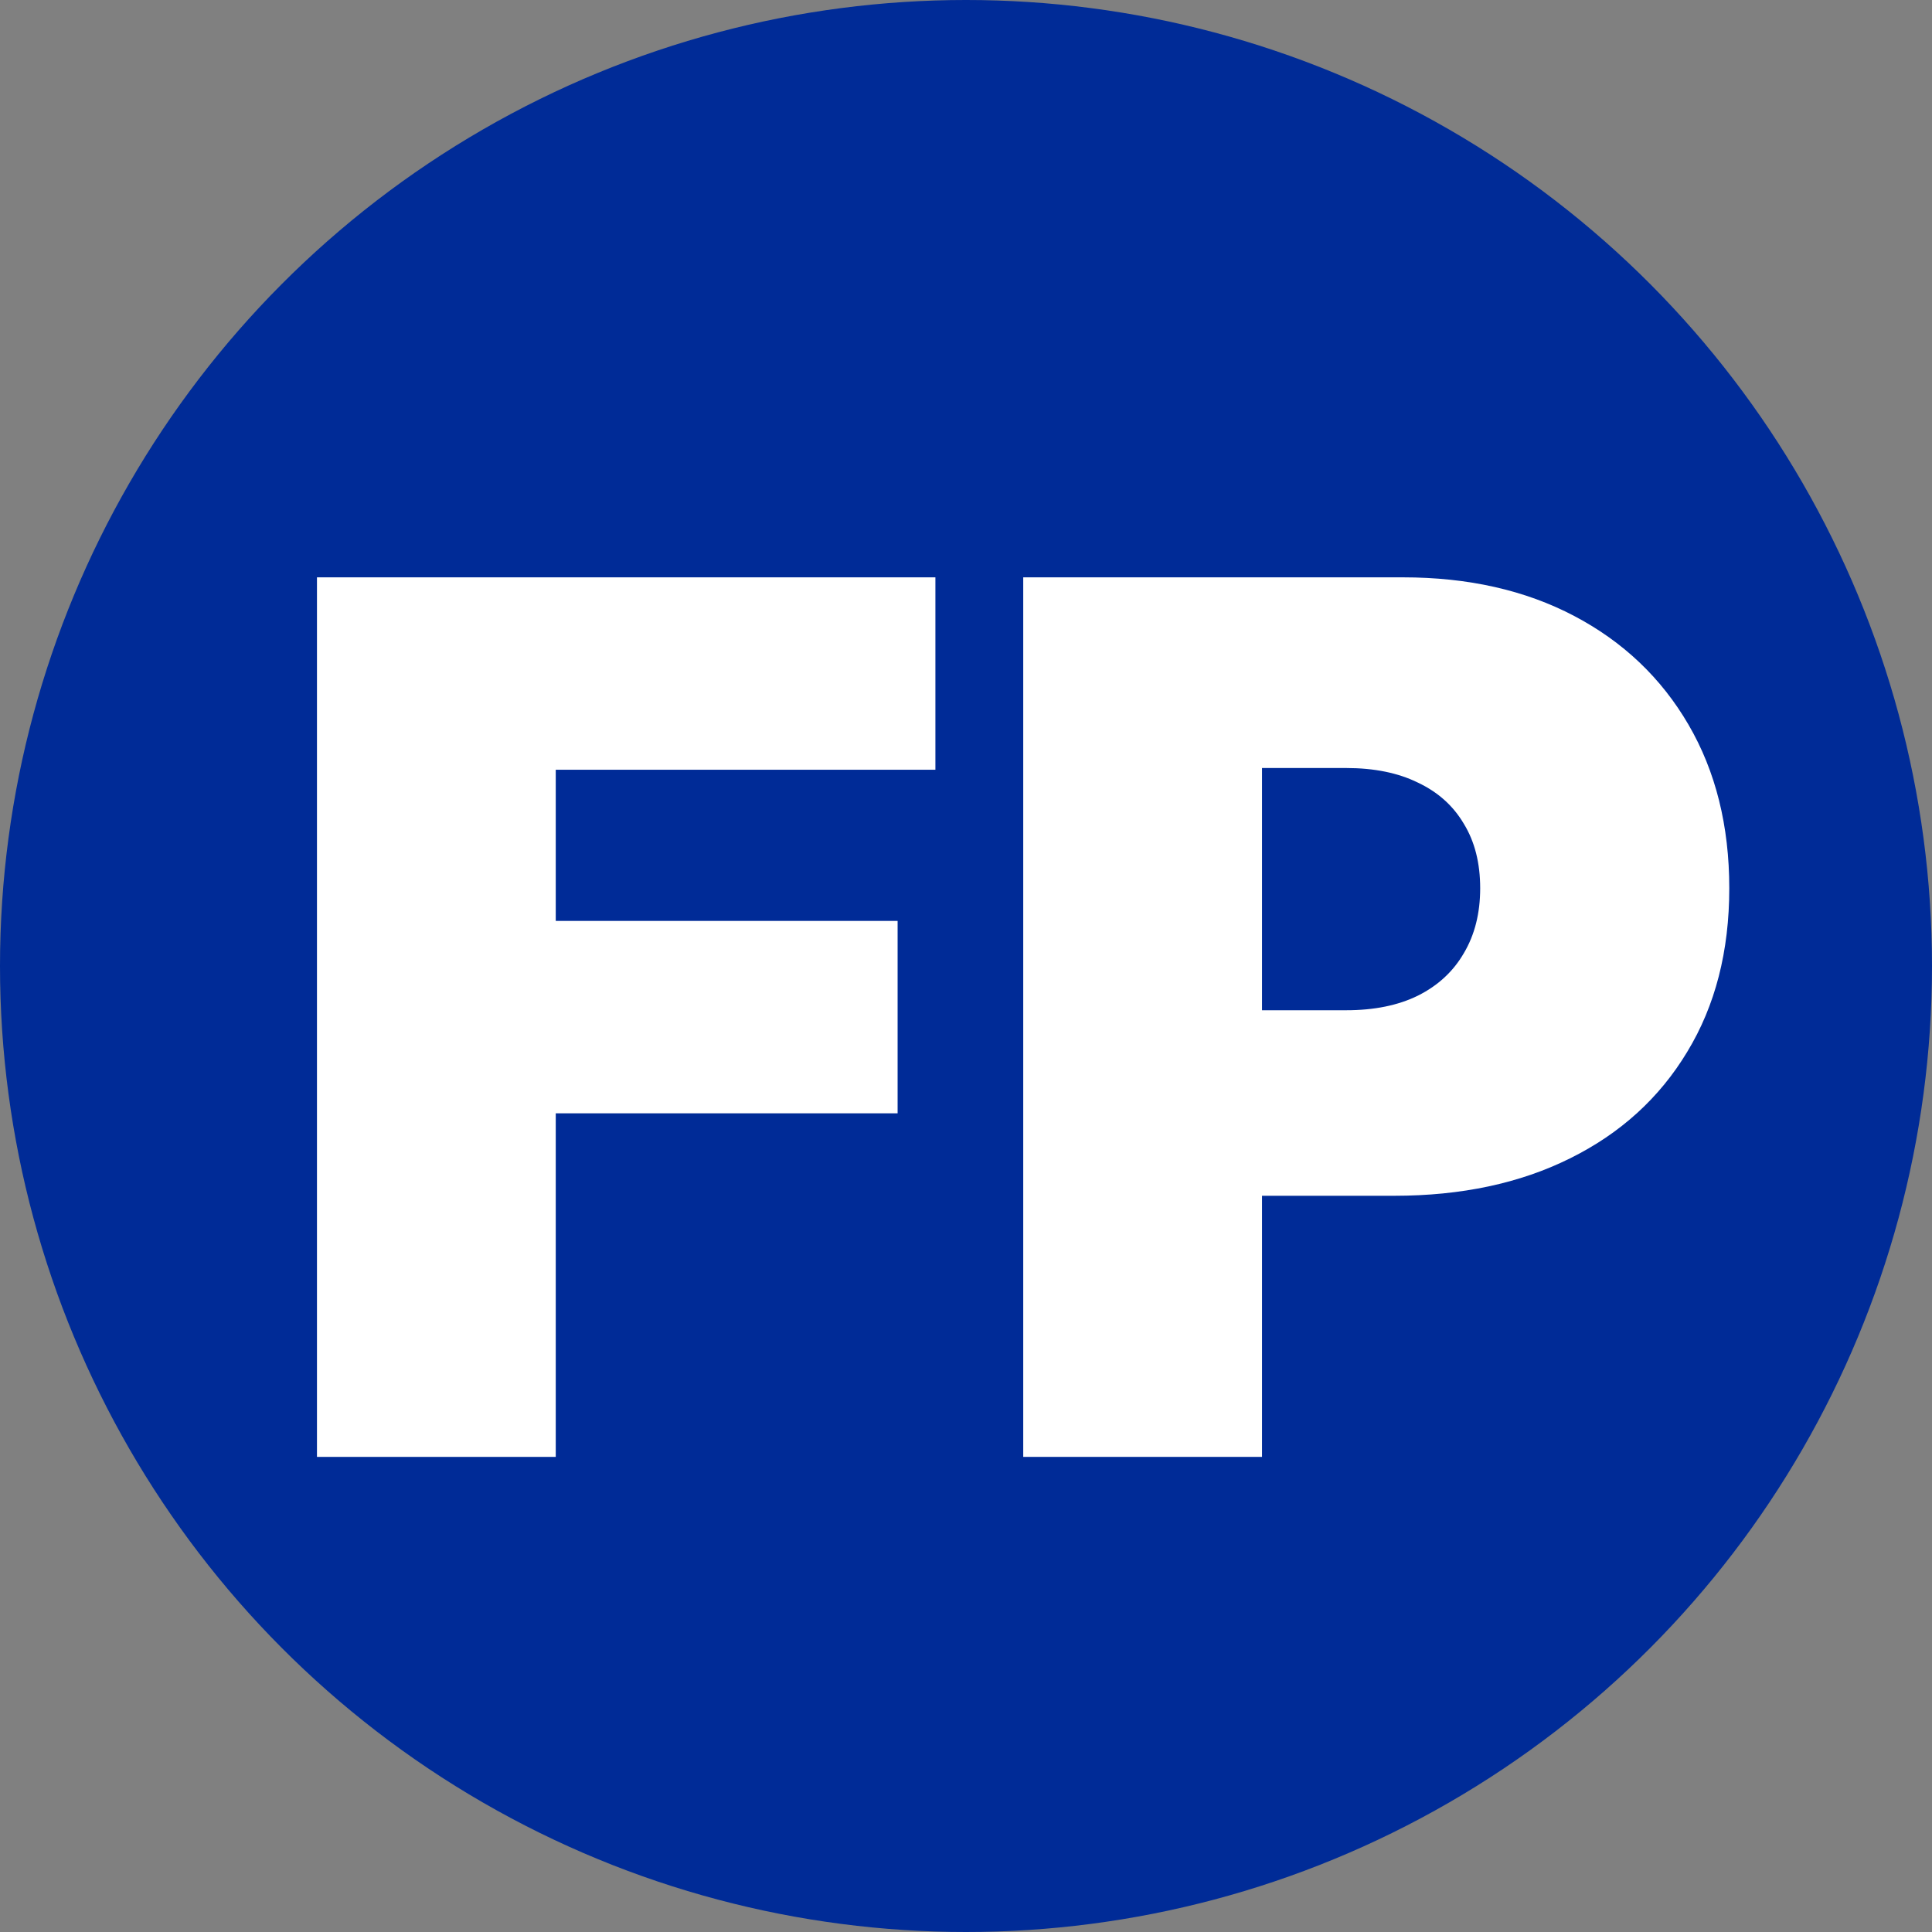 <svg width="512" height="512" viewBox="0 0 512 512" fill="none" xmlns="http://www.w3.org/2000/svg">
<rect x="0" y="0" width="512" height="512" fill="#808080" stroke="none"/>
<g clip-path="url(#clip0_513_3576)">
<circle cx="256" cy="256" r="256" fill="#002B97"/>
<path d="M271.167 386.091V153H371.779C389.078 153 404.215 156.414 417.19 163.243C430.165 170.072 440.257 179.67 447.465 192.038C454.673 204.406 458.277 218.86 458.277 235.401C458.277 252.094 454.559 266.548 447.123 278.764C439.763 290.98 429.406 300.389 416.052 306.99C402.774 313.591 387.257 316.892 369.502 316.892H309.408V267.724H356.755C364.191 267.724 370.527 266.435 375.762 263.855C381.073 261.199 385.133 257.443 387.94 252.587C390.823 247.731 392.265 242.002 392.265 235.401C392.265 228.724 390.823 223.034 387.94 218.329C385.133 213.549 381.073 209.907 375.762 207.403C370.527 204.823 364.191 203.533 356.755 203.533H334.448V386.091H271.167Z" fill="white"/>
<path d="M84 386.091V153H247.892V203.989H147.281V244.051H237.876V295.04H147.281V386.091H84Z" fill="white"/>
</g>
<defs>
<clipPath id="clip0_513_3576">
<rect width="512" height="512" fill="white"/>
</clipPath>
</defs>
</svg>
